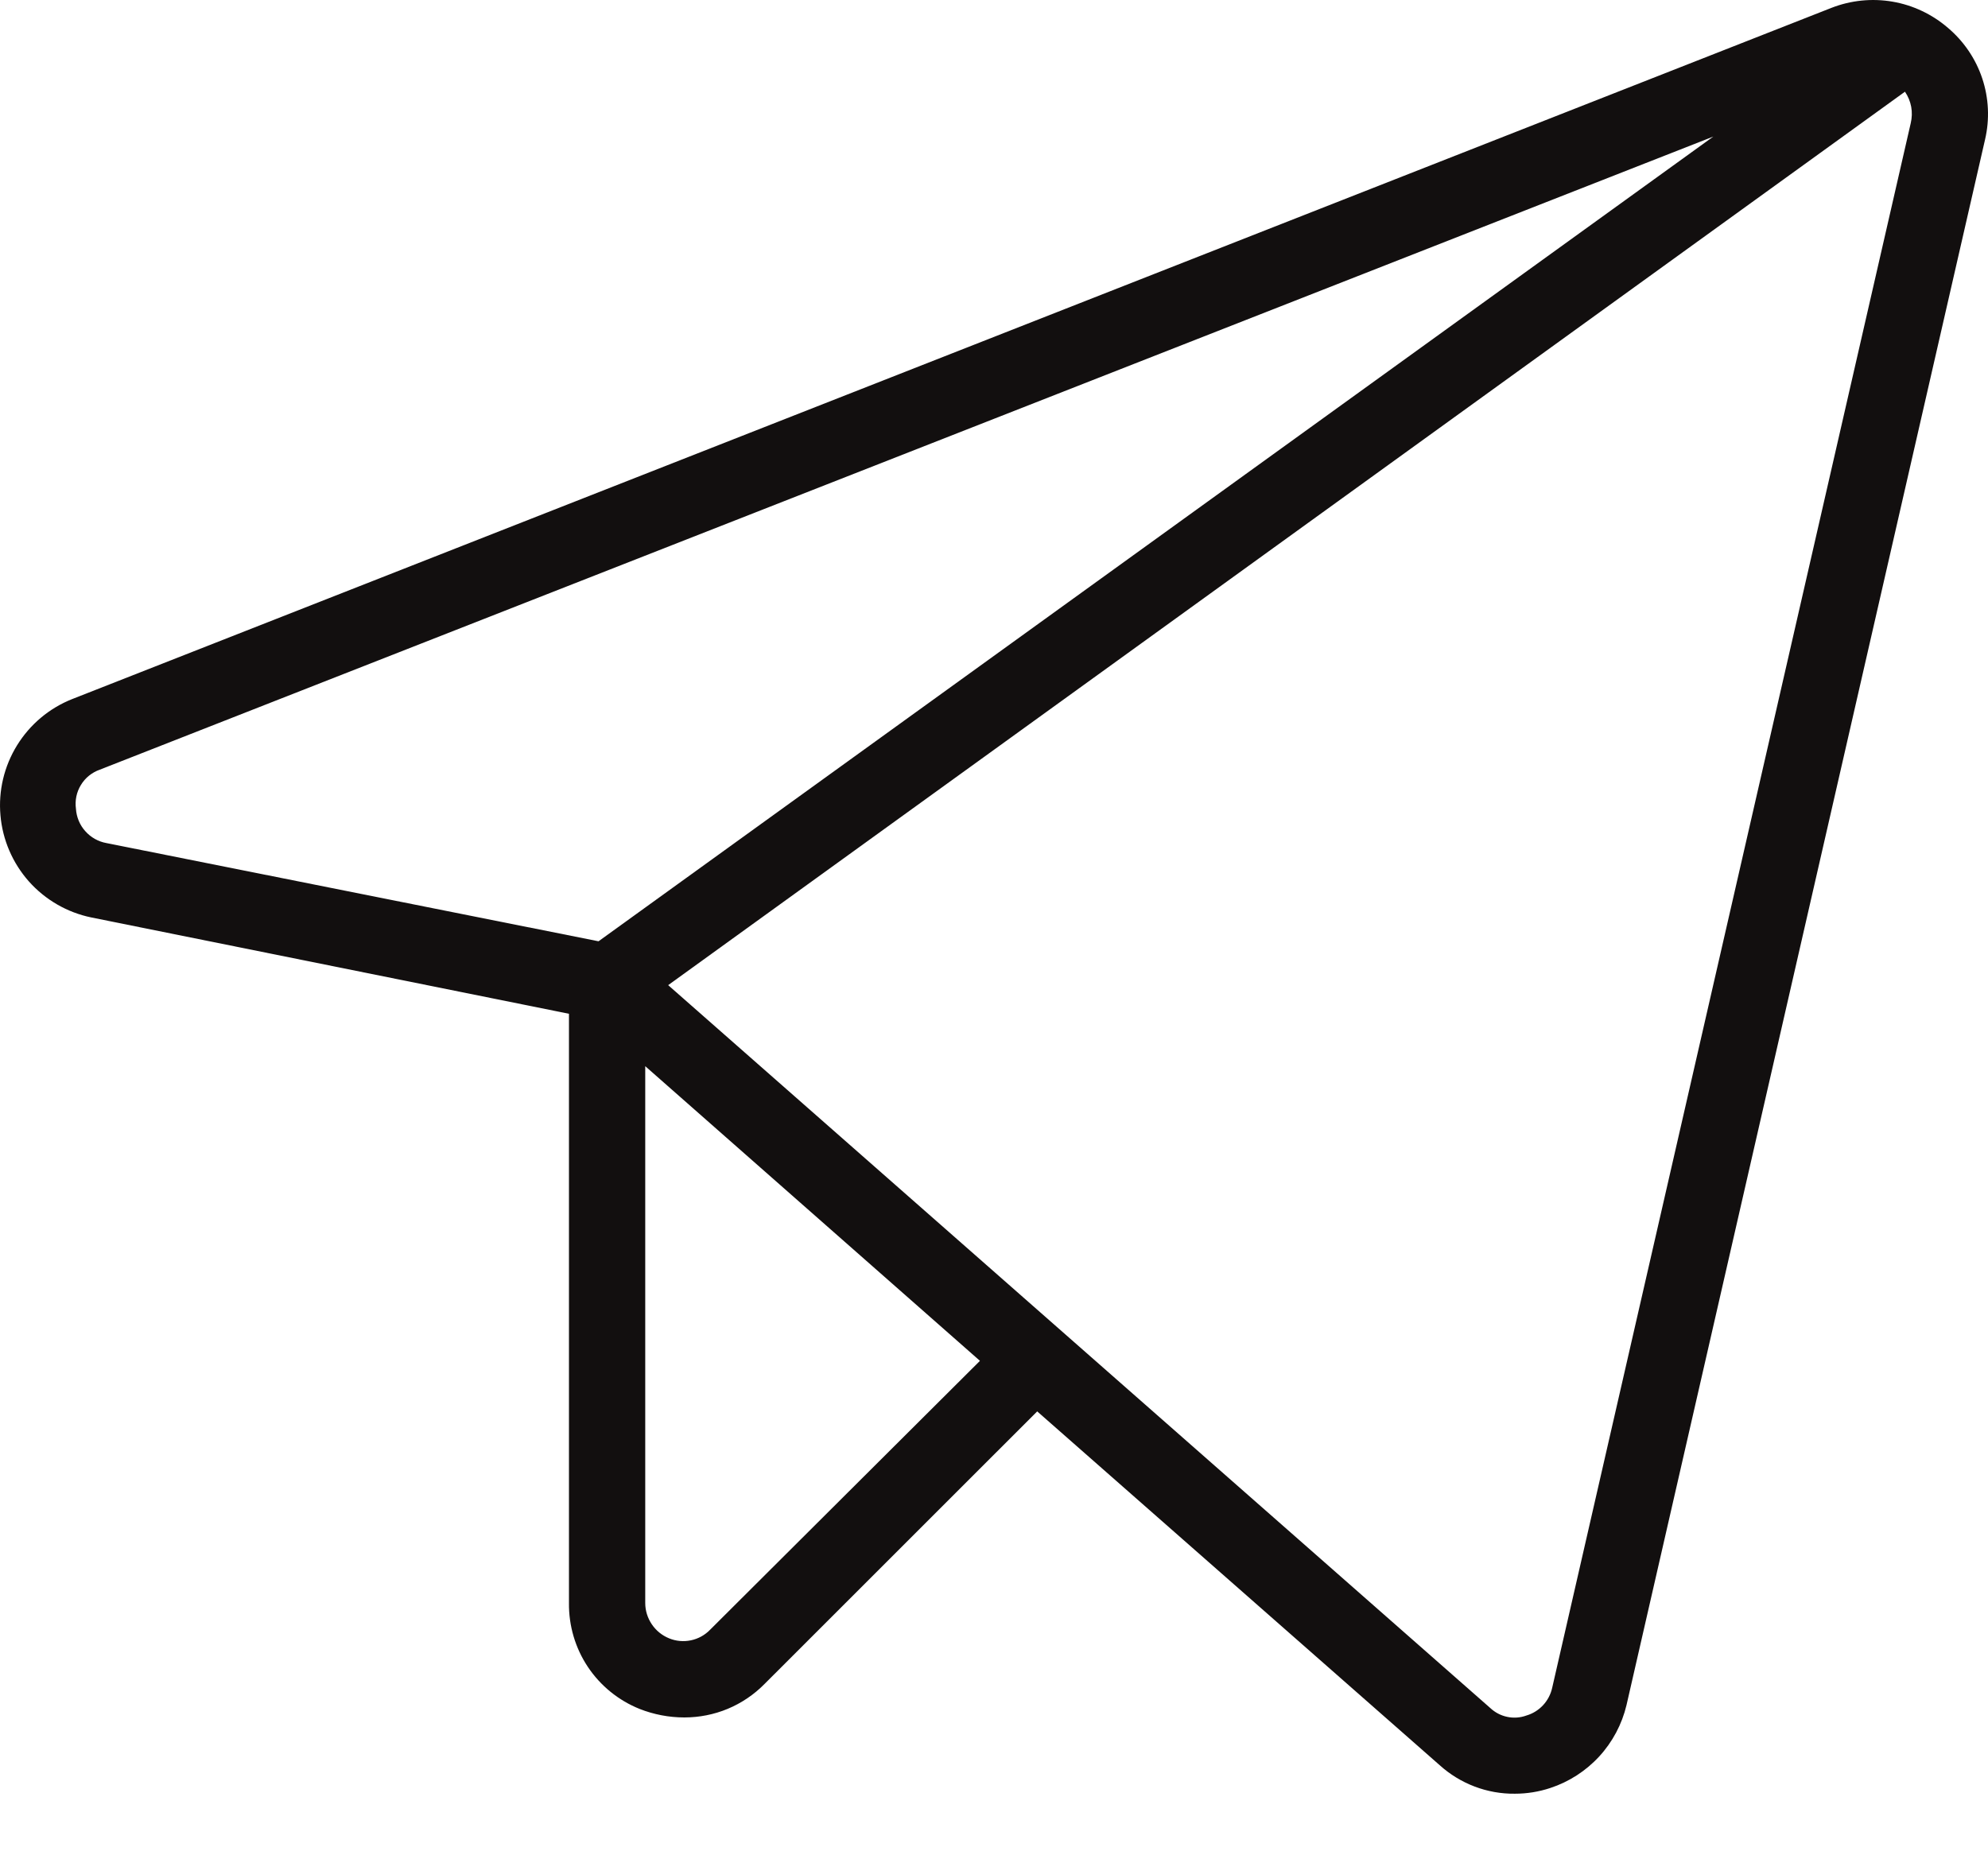 <?xml version="1.0" encoding="UTF-8"?> <svg xmlns="http://www.w3.org/2000/svg" width="30" height="28" viewBox="0 0 30 28" fill="none"> <path d="M29.395 0.42C29.157 0.215 28.868 0.078 28.559 0.025C28.25 -0.028 27.932 0.004 27.639 0.118L1.088 10.551C0.743 10.688 0.452 10.933 0.257 11.249C0.062 11.565 -0.026 11.936 0.007 12.306C0.039 12.676 0.19 13.025 0.436 13.303C0.683 13.58 1.013 13.771 1.376 13.846L8.586 15.3V24.193C8.582 24.536 8.681 24.872 8.871 25.157C9.061 25.442 9.333 25.663 9.651 25.791C9.866 25.876 10.096 25.92 10.327 25.92C10.552 25.92 10.775 25.876 10.982 25.79C11.19 25.703 11.378 25.576 11.536 25.416L15.652 21.301L21.725 26.64C22.036 26.921 22.442 27.076 22.861 27.071C23.042 27.071 23.222 27.042 23.394 26.985C23.677 26.892 23.931 26.728 24.133 26.509C24.334 26.29 24.476 26.023 24.545 25.733L29.956 2.104C30.027 1.799 30.012 1.48 29.913 1.183C29.814 0.886 29.634 0.622 29.395 0.42ZM1.146 12.206C1.129 12.081 1.155 11.954 1.221 11.847C1.286 11.739 1.387 11.658 1.506 11.616L25.855 2.061L9.032 14.206L1.607 12.724C1.483 12.702 1.37 12.638 1.287 12.544C1.203 12.451 1.154 12.331 1.146 12.206ZM10.716 24.596C10.638 24.677 10.537 24.733 10.426 24.756C10.316 24.779 10.201 24.769 10.097 24.726C9.991 24.683 9.9 24.609 9.836 24.514C9.772 24.419 9.737 24.308 9.737 24.193V16.091L14.788 20.538L10.716 24.596ZM28.834 1.859L23.423 25.474C23.401 25.572 23.354 25.662 23.285 25.736C23.217 25.809 23.13 25.863 23.034 25.891C22.941 25.925 22.841 25.932 22.744 25.911C22.648 25.891 22.559 25.844 22.487 25.776L10.083 14.868L28.747 1.384C28.794 1.453 28.826 1.531 28.841 1.612C28.856 1.694 28.853 1.778 28.834 1.859Z" fill="#120F0F"></path> </svg> 